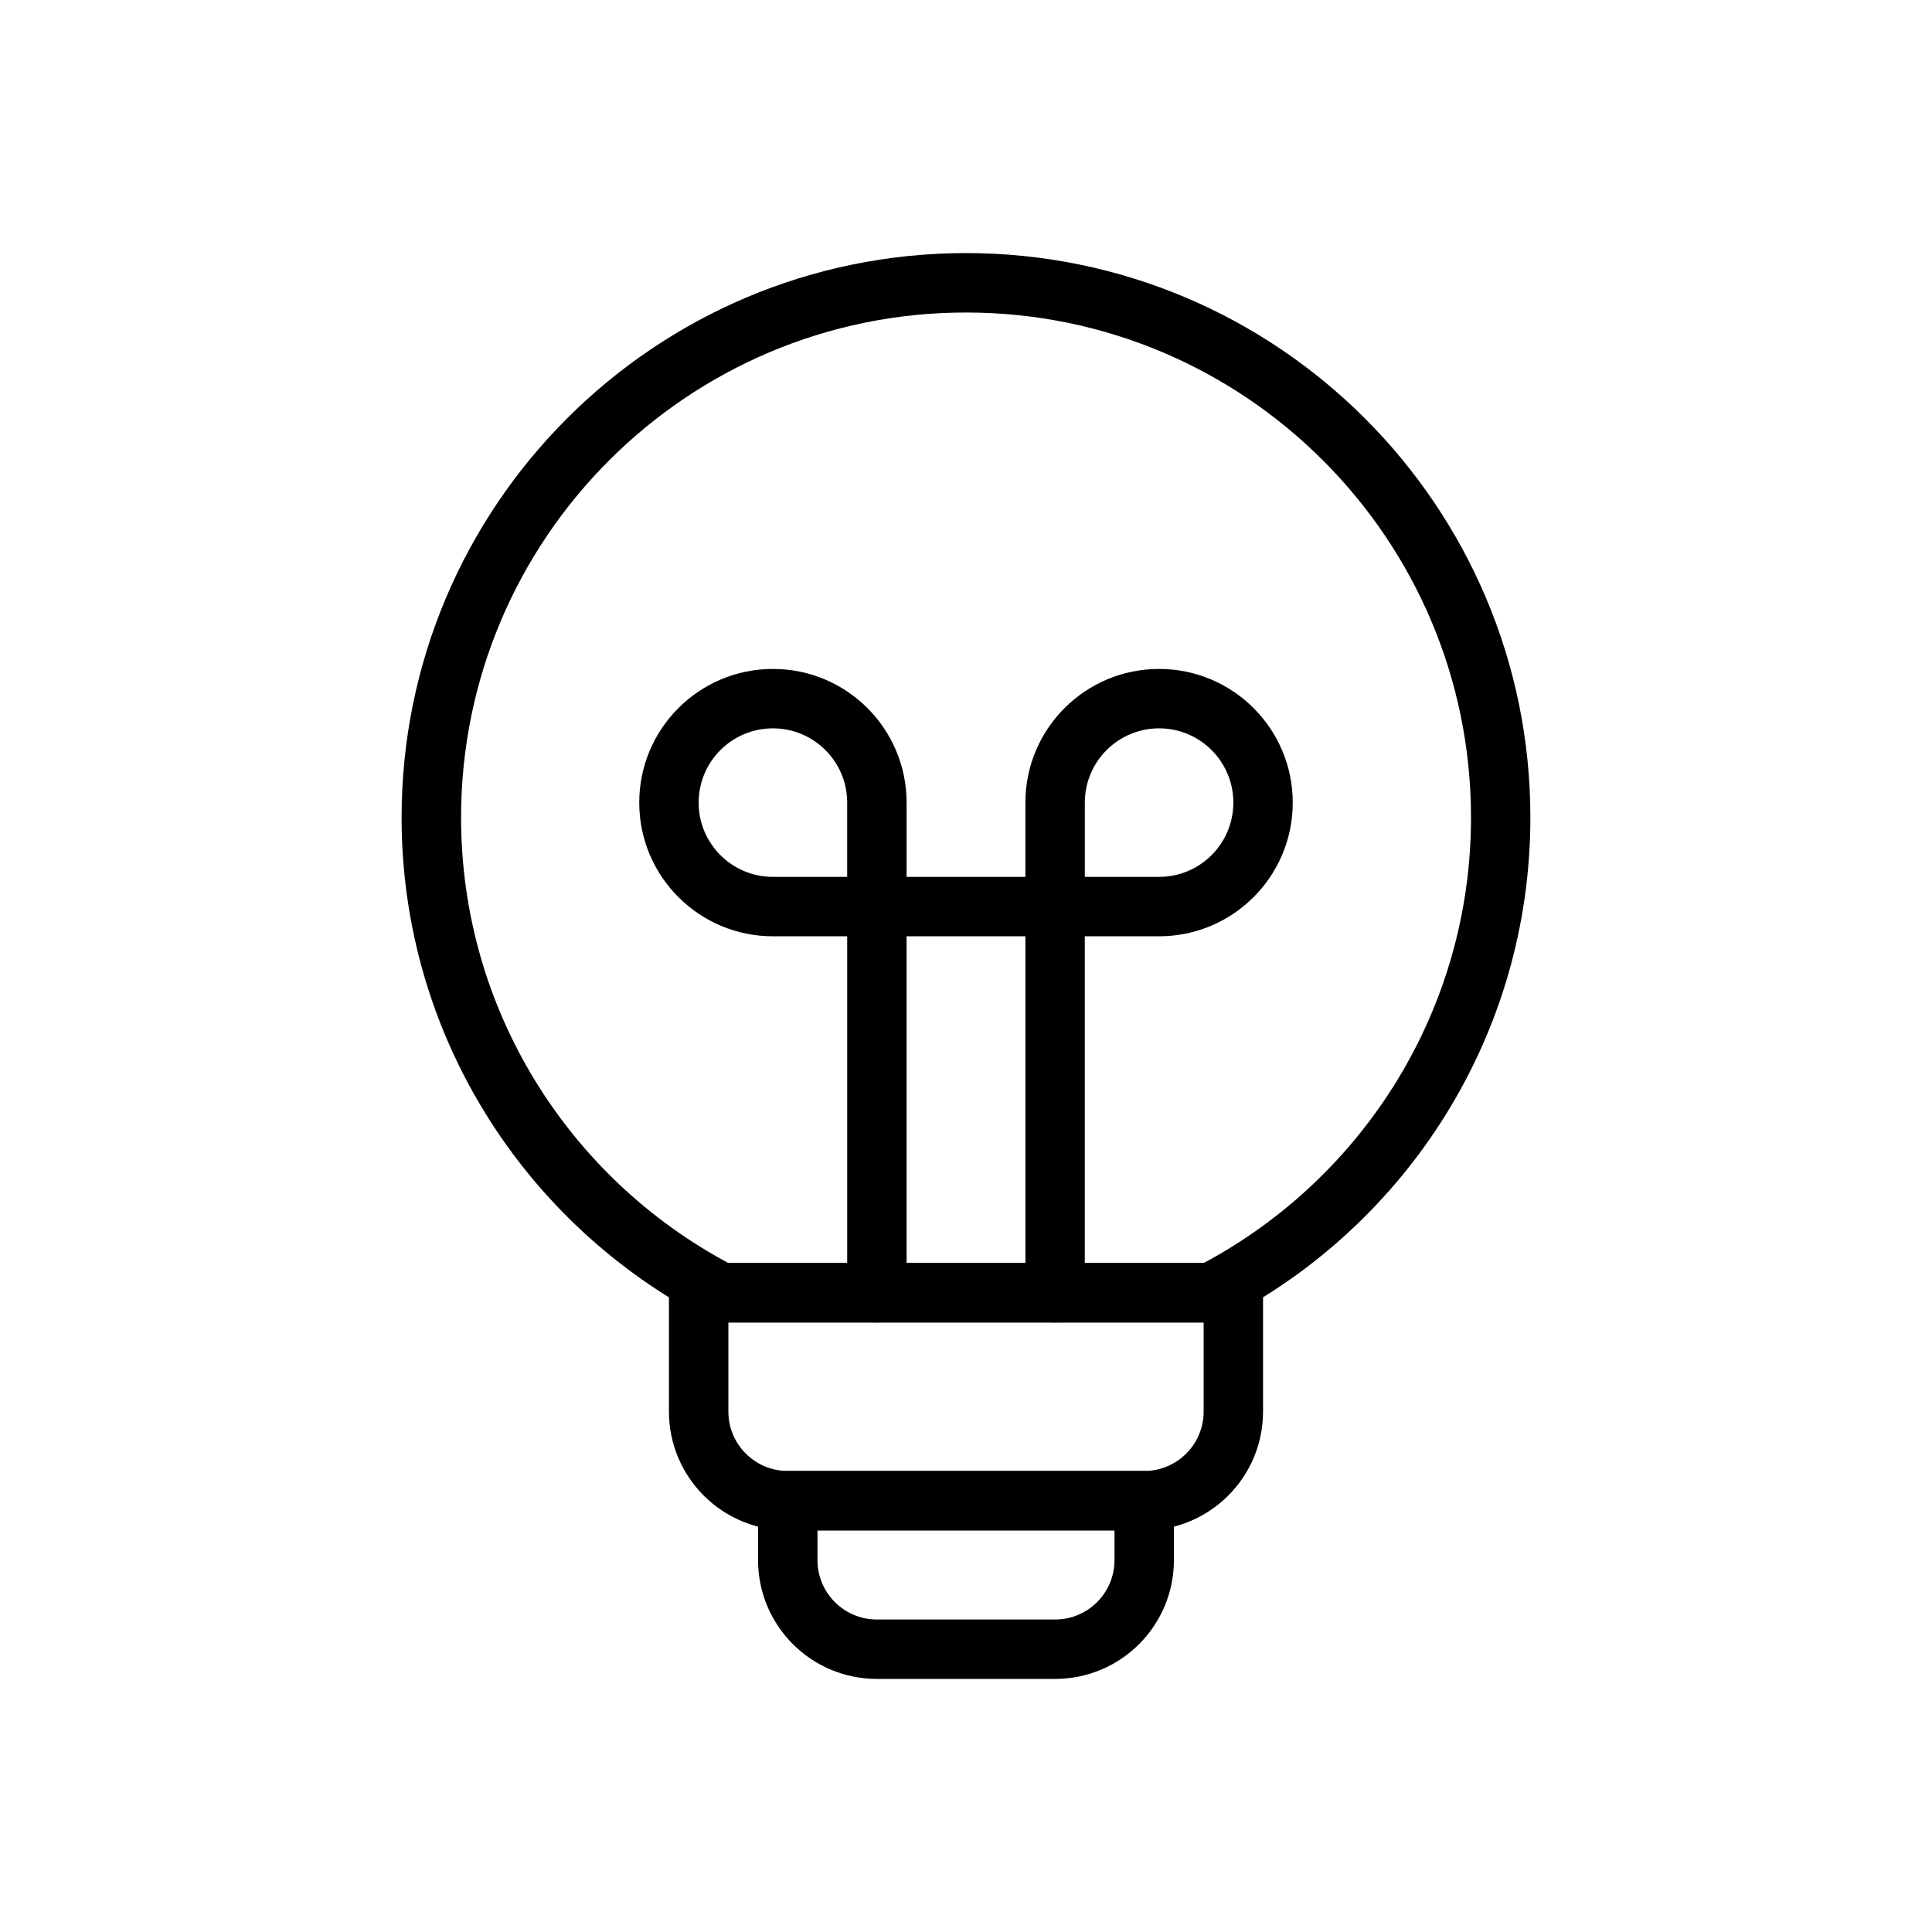 <?xml version="1.0" encoding="UTF-8"?>
<!-- The Best Svg Icon site in the world: iconSvg.co, Visit us! https://iconsvg.co -->
<svg fill="#000000" width="800px" height="800px" version="1.1" viewBox="144 144 512 512" xmlns="http://www.w3.org/2000/svg">
 <g fill-rule="evenodd">
  <path d="m455.1 541.7c0-4.344-3.527-7.871-7.871-7.871h-94.465c-4.344 0-7.871 3.527-7.871 7.871v15.742c0 17.391 14.098 31.488 31.488 31.488h47.23c17.391 0 31.488-14.098 31.488-31.488v-15.742zm-15.742 7.871h-78.719v7.871c0 8.699 7.047 15.742 15.742 15.742h47.23c8.699 0 15.742-7.047 15.742-15.742v-7.871z"/>
  <path d="m478.72 486.59c0-4.344-3.527-7.871-7.871-7.871h-141.7c-4.344 0-7.871 3.527-7.871 7.871v31.488c0 17.391 14.098 31.488 31.488 31.488h94.465c17.391 0 31.488-14.098 31.488-31.488v-31.488zm-15.742 7.871h-125.95v23.617c0 8.699 7.047 15.742 15.742 15.742h94.465c8.699 0 15.742-7.047 15.742-15.742v-23.617z"/>
  <path d="m331.45 493.58c1.117 0.582 2.356 0.883 3.613 0.883h129.87c1.258 0 2.496-0.301 3.613-0.883 48.105-24.875 81.02-75.098 81.02-132.94 0-82.547-67.023-149.57-149.57-149.57s-149.57 67.023-149.57 149.57c0 57.844 32.914 108.07 81.02 132.94zm131.54-14.863c42.148-22.547 70.84-66.992 70.84-118.08 0-73.863-59.961-133.82-133.82-133.82s-133.82 59.961-133.82 133.82c0 51.09 28.695 95.535 70.84 118.08z"/>
  <path d="m415.74 376.38v-19.68c0-19.562 15.863-35.426 35.426-35.426s35.426 15.863 35.426 35.426-15.863 35.426-35.426 35.426h-19.68v94.465c0 4.344-3.527 7.871-7.871 7.871s-7.871-3.527-7.871-7.871v-94.465h-31.488v94.465c0 4.344-3.527 7.871-7.871 7.871s-7.871-3.527-7.871-7.871v-94.465h-19.68c-19.562 0-35.426-15.863-35.426-35.426s15.863-35.426 35.426-35.426 35.426 15.863 35.426 35.426v19.68h31.488zm-47.23 0v-19.68c0-10.871-8.809-19.68-19.68-19.68-10.871 0-19.68 8.809-19.68 19.68s8.809 19.68 19.68 19.68zm102.34-19.68c0-10.871-8.809-19.68-19.68-19.68-10.871 0-19.68 8.809-19.68 19.68v19.68h19.68c10.871 0 19.68-8.809 19.68-19.68z"/>
 </g>
</svg>